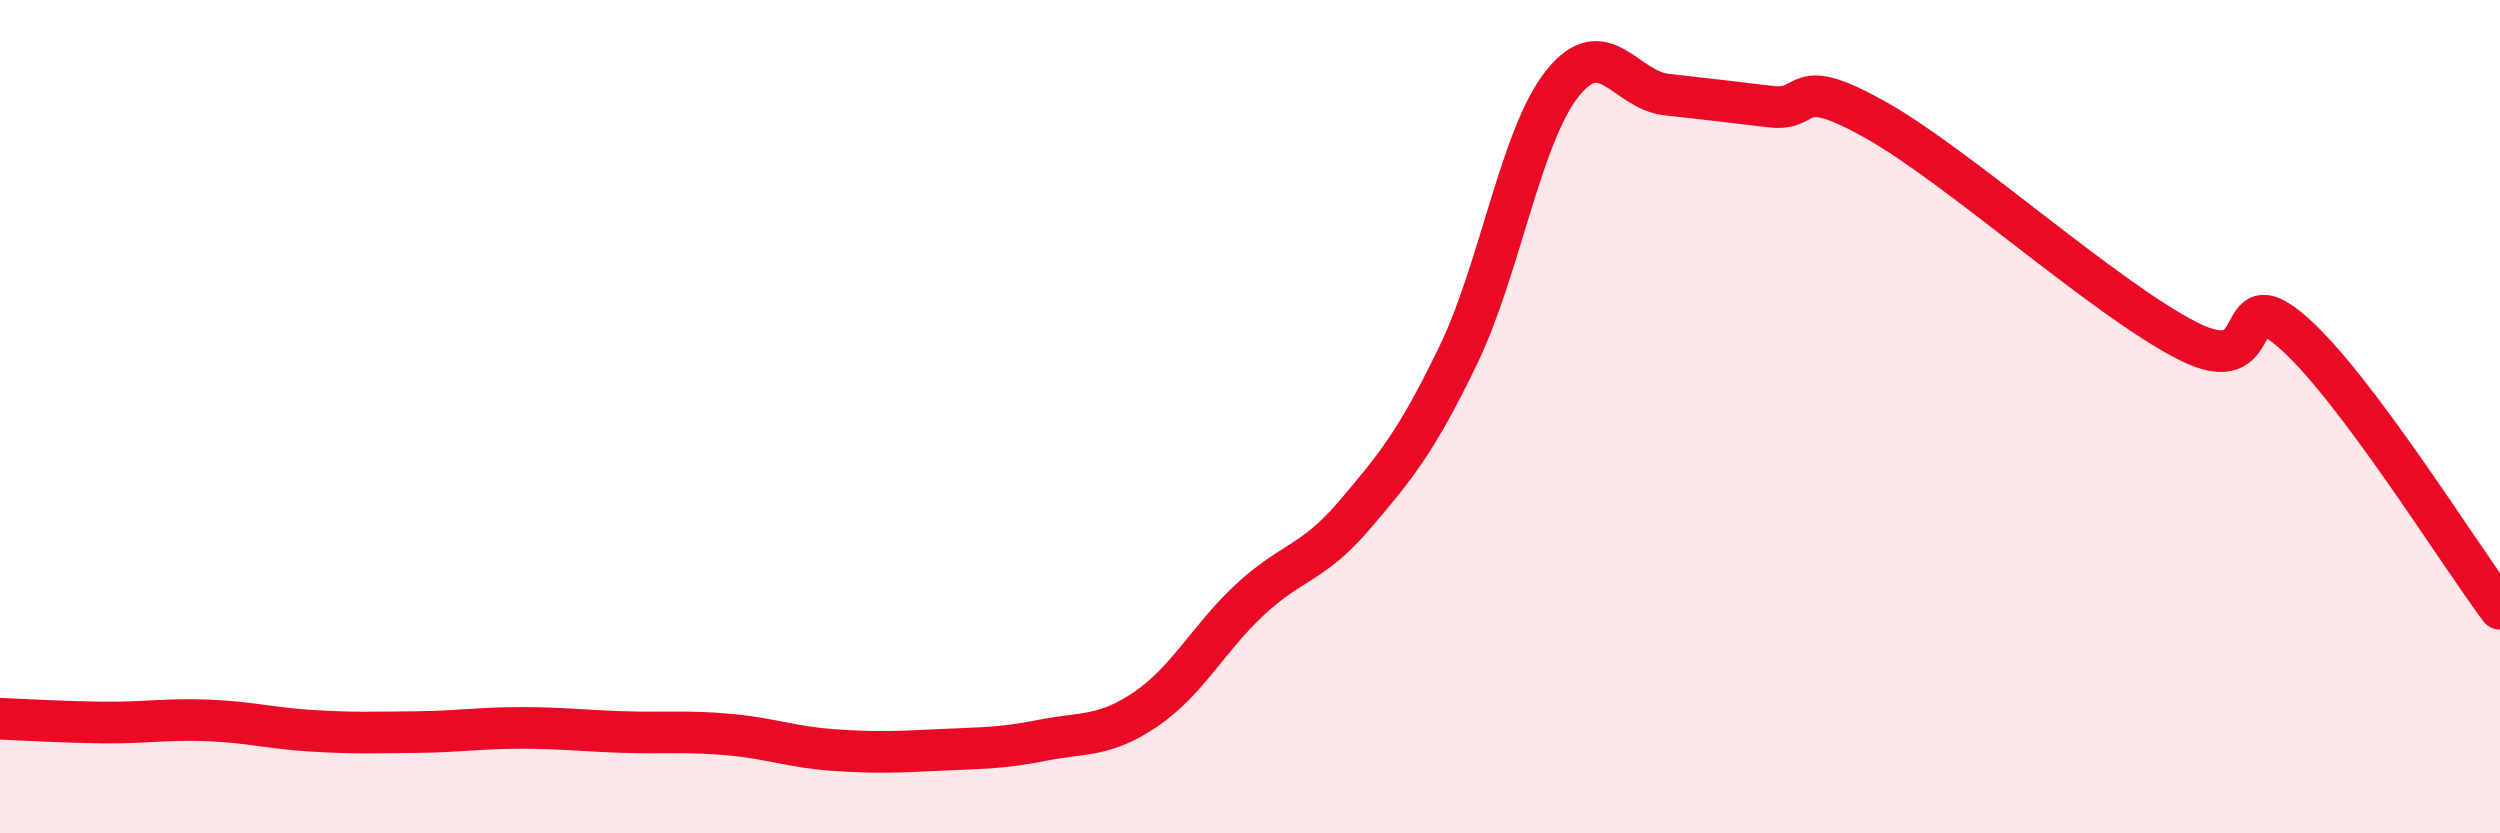 
    <svg width="60" height="20" viewBox="0 0 60 20" xmlns="http://www.w3.org/2000/svg">
      <path
        d="M 0,17.25 C 0.5,17.27 1.5,17.33 2.5,17.34 C 3.5,17.35 4,17.25 5,17.29 C 6,17.33 6.5,17.48 7.5,17.54 C 8.5,17.6 9,17.58 10,17.57 C 11,17.56 11.5,17.47 12.5,17.47 C 13.5,17.47 14,17.54 15,17.57 C 16,17.6 16.5,17.54 17.5,17.63 C 18.5,17.72 19,17.93 20,18 C 21,18.07 21.5,18.05 22.5,18 C 23.5,17.95 24,17.97 25,17.77 C 26,17.57 26.5,17.7 27.5,17.02 C 28.5,16.34 29,15.32 30,14.39 C 31,13.46 31.5,13.54 32.5,12.37 C 33.5,11.2 34,10.59 35,8.52 C 36,6.45 36.5,3.25 37.5,2 C 38.5,0.75 39,2.16 40,2.27 C 41,2.38 41.5,2.44 42.5,2.56 C 43.5,2.68 43,1.75 45,2.87 C 47,3.99 50.5,7.16 52.5,8.18 C 54.5,9.2 53.5,6.66 55,7.95 C 56.5,9.24 59,13.28 60,14.61L60 20L0 20Z"
        fill="#EB0A25"
        opacity="0.1"
        stroke-linecap="round"
        stroke-linejoin="round"
      />
      <path
        d="M 0,17.25 C 0.5,17.27 1.5,17.33 2.5,17.34 C 3.5,17.35 4,17.25 5,17.29 C 6,17.33 6.5,17.48 7.5,17.54 C 8.5,17.6 9,17.58 10,17.57 C 11,17.56 11.5,17.47 12.5,17.47 C 13.5,17.47 14,17.54 15,17.57 C 16,17.6 16.5,17.54 17.5,17.63 C 18.5,17.72 19,17.93 20,18 C 21,18.07 21.5,18.05 22.5,18 C 23.5,17.95 24,17.97 25,17.77 C 26,17.57 26.5,17.7 27.5,17.02 C 28.5,16.34 29,15.32 30,14.39 C 31,13.46 31.5,13.54 32.5,12.37 C 33.5,11.2 34,10.59 35,8.52 C 36,6.45 36.5,3.25 37.5,2 C 38.5,0.75 39,2.16 40,2.27 C 41,2.38 41.5,2.44 42.5,2.56 C 43.5,2.68 43,1.75 45,2.87 C 47,3.99 50.5,7.16 52.5,8.18 C 54.5,9.2 53.5,6.66 55,7.95 C 56.5,9.24 59,13.28 60,14.61"
        stroke="#EB0A25"
        stroke-width="1"
        fill="none"
        stroke-linecap="round"
        stroke-linejoin="round"
      />
    </svg>
  